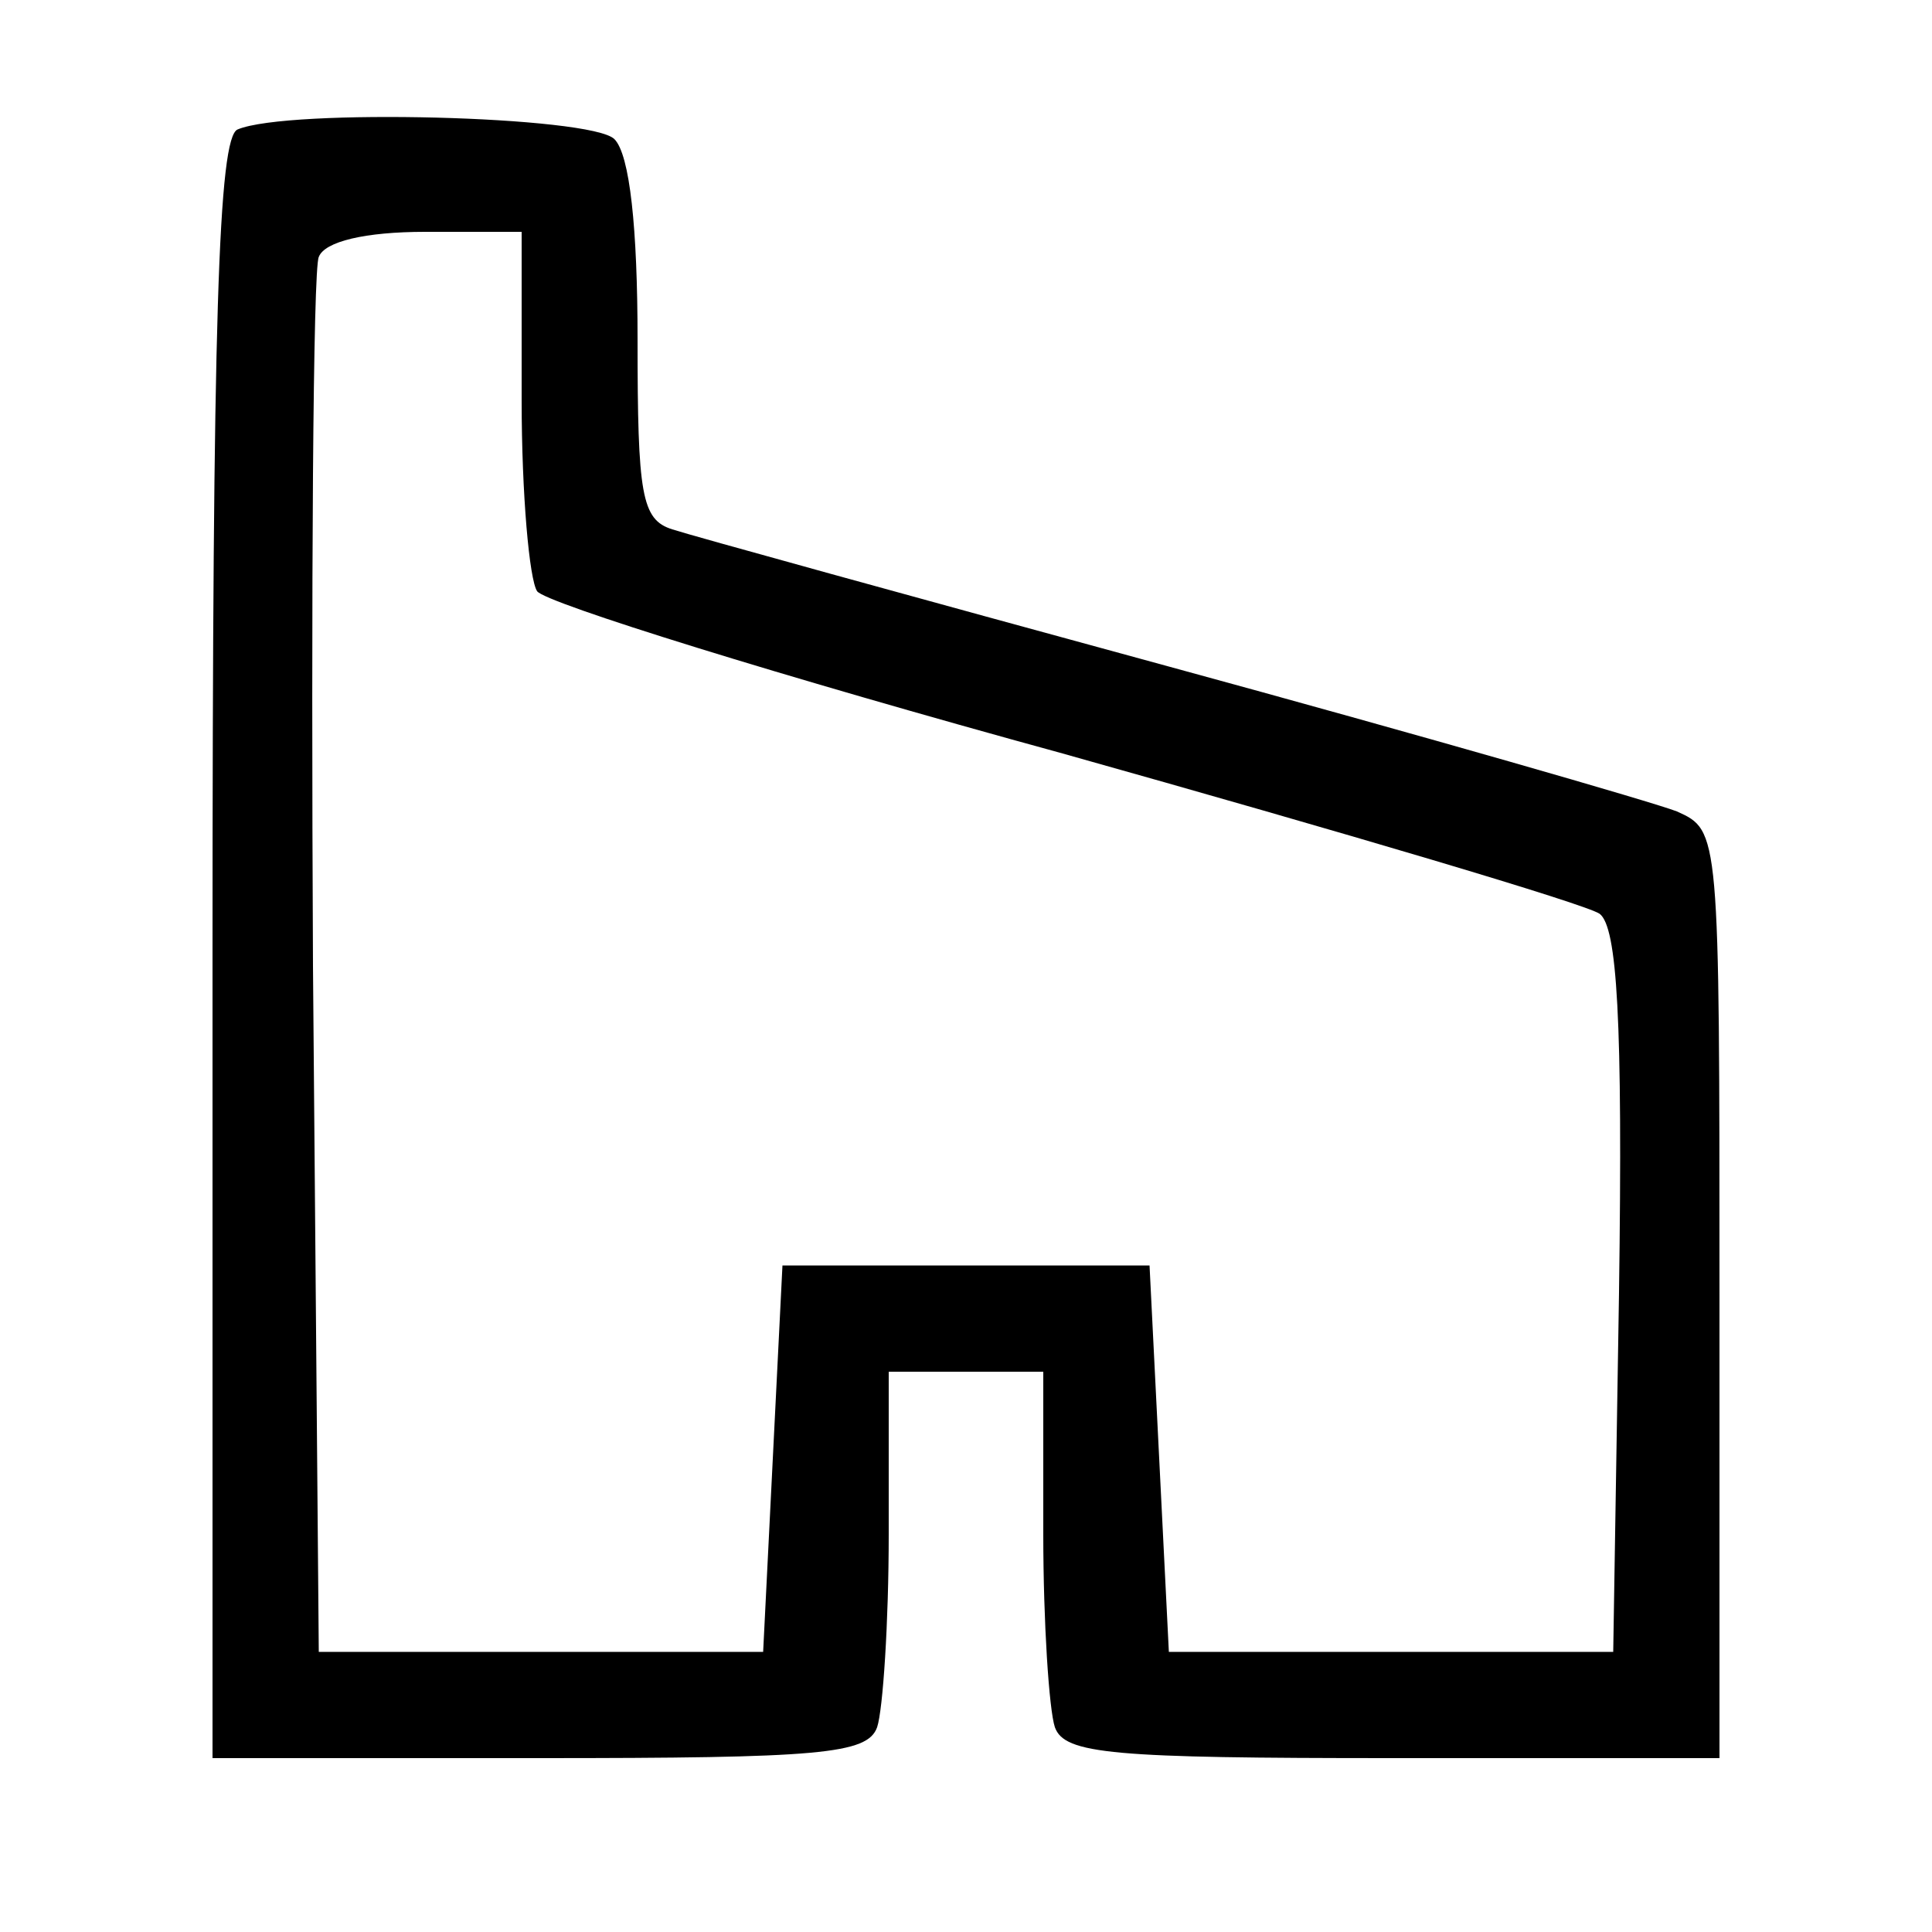 <?xml version="1.0" encoding="UTF-8" standalone="no"?> <svg xmlns="http://www.w3.org/2000/svg" width="100pt" height="100pt" viewBox="0 0 100 100" preserveAspectRatio="xMidYMid meet"> <g transform="translate(0,100) scale(0.1,-0.1)" fill="#000000" stroke="none"> <path d="M123 933 c-10 -4 -13 -98 -13 -424 l0 -419 169 0 c145 0 170 2 175 16 3 9 6 54 6 100 l0 84 40 0 40 0 0 -84 c0 -46 3 -91 6 -100 5 -14 30 -16 175 -16 l169 0 0 240 c0 240 0 240 -22 250 -13 5 -131 39 -263 75 -132 36 -248 68 -257 71 -16 5 -18 18 -18 98 0 58 -4 96 -12 104 -12 12 -169 16 -195 5z m147 -140 c0 -49 4 -93 8 -99 4 -6 126 -44 272 -84 146 -41 271 -78 278 -83 9 -7 12 -54 10 -196 l-3 -186 -115 0 -115 0 -5 100 -5 100 -95 0 -95 0 -5 -100 -5 -100 -115 0 -115 0 -3 355 c-1 195 0 361 3 367 3 8 24 13 55 13 l50 0 0 -87z"></path> </g> </svg> 